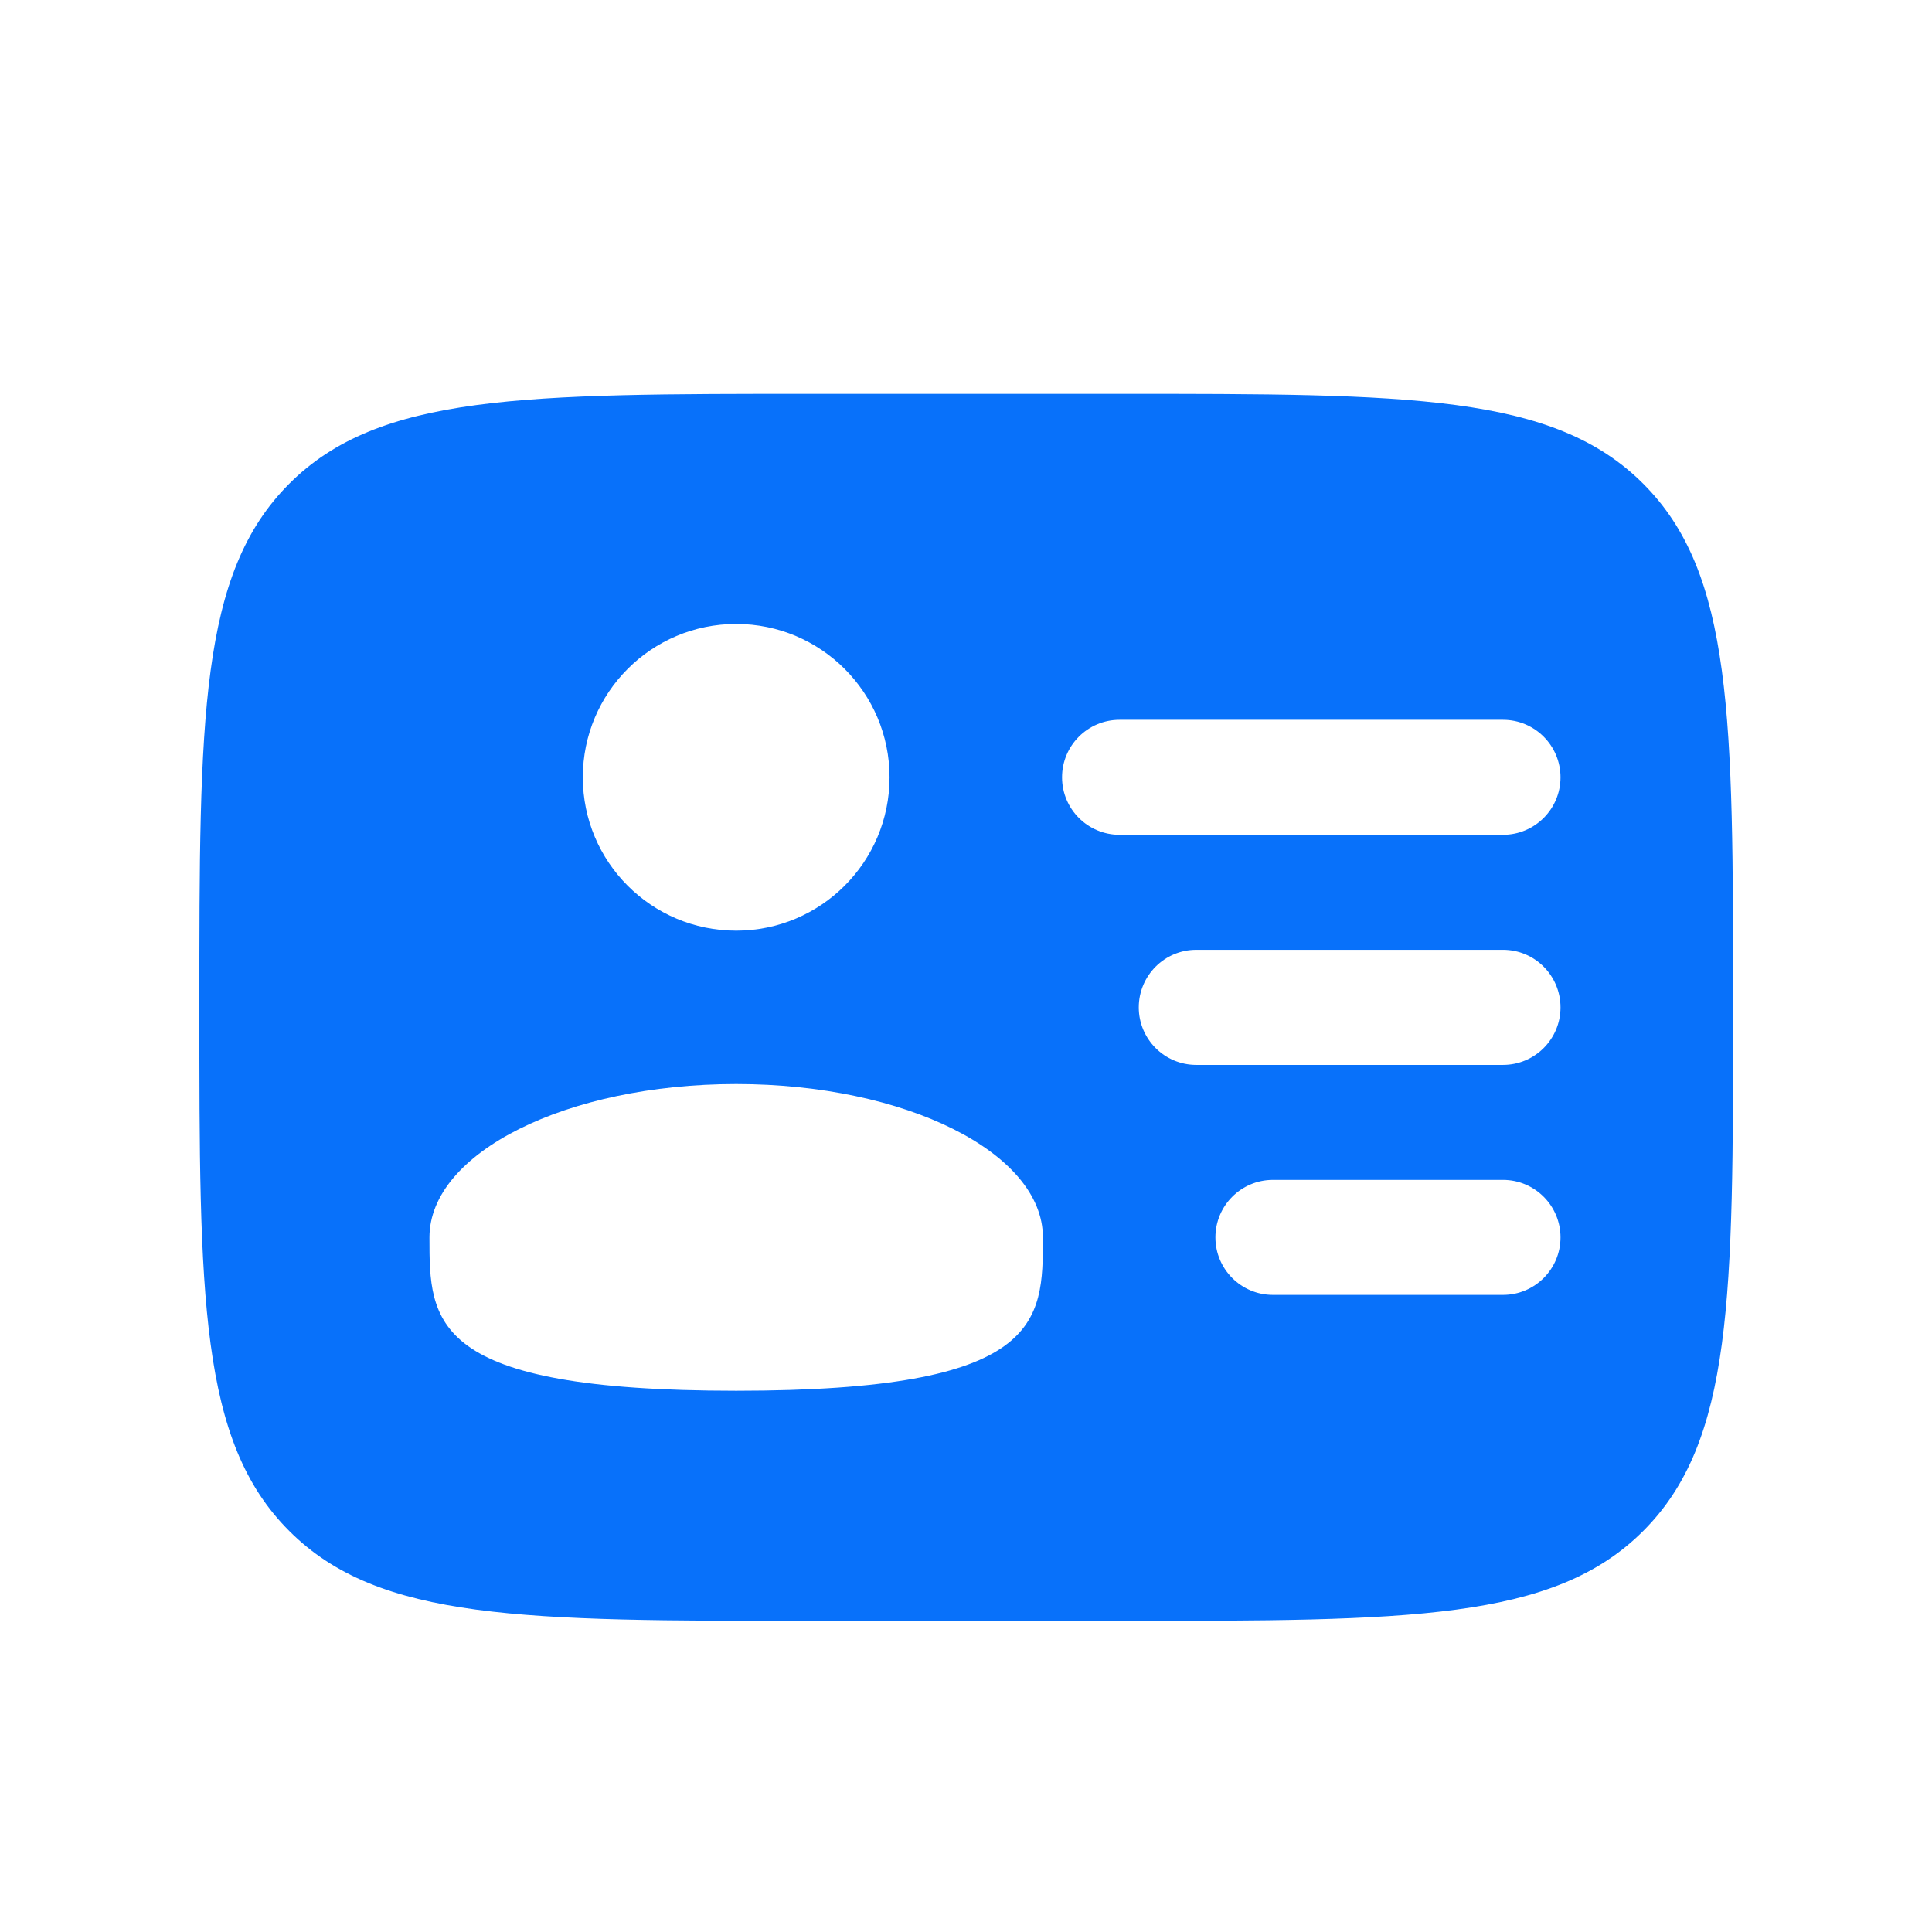 <svg xmlns="http://www.w3.org/2000/svg" viewBox="0 0 21 21" fill="none">
  <path fill-rule="evenodd" clip-rule="evenodd" d="M8.835 4.281H12.169C15.313 4.281 16.884 4.281 17.861 5.258C18.838 6.234 18.838 7.806 18.838 10.95C18.838 14.093 18.838 15.665 17.861 16.641C16.884 17.618 15.313 17.618 12.169 17.618H8.835C5.692 17.618 4.12 17.618 3.144 16.641C2.167 15.665 2.167 14.093 2.167 10.95C2.167 7.806 2.167 6.234 3.144 5.258C4.12 4.281 5.692 4.281 8.835 4.281ZM11.544 8.449C11.544 8.104 11.824 7.824 12.169 7.824H16.337C16.682 7.824 16.962 8.104 16.962 8.449C16.962 8.794 16.682 9.074 16.337 9.074H12.169C11.824 9.074 11.544 8.794 11.544 8.449ZM12.378 10.95C12.378 10.604 12.658 10.324 13.003 10.324H16.337C16.682 10.324 16.962 10.604 16.962 10.95C16.962 11.295 16.682 11.575 16.337 11.575H13.003C12.658 11.575 12.378 11.295 12.378 10.95ZM13.211 13.45C13.211 13.105 13.491 12.825 13.836 12.825H16.337C16.682 12.825 16.962 13.105 16.962 13.45C16.962 13.795 16.682 14.075 16.337 14.075H13.836C13.491 14.075 13.211 13.795 13.211 13.45ZM9.669 8.449C9.669 9.37 8.922 10.116 8.002 10.116C7.081 10.116 6.335 9.37 6.335 8.449C6.335 7.528 7.081 6.782 8.002 6.782C8.922 6.782 9.669 7.528 9.669 8.449ZM8.002 15.117C11.336 15.117 11.336 14.371 11.336 13.45C11.336 12.529 9.843 11.783 8.002 11.783C6.16 11.783 4.668 12.529 4.668 13.45C4.668 14.371 4.668 15.117 8.002 15.117Z" fill="#0871fa"/>
</svg>